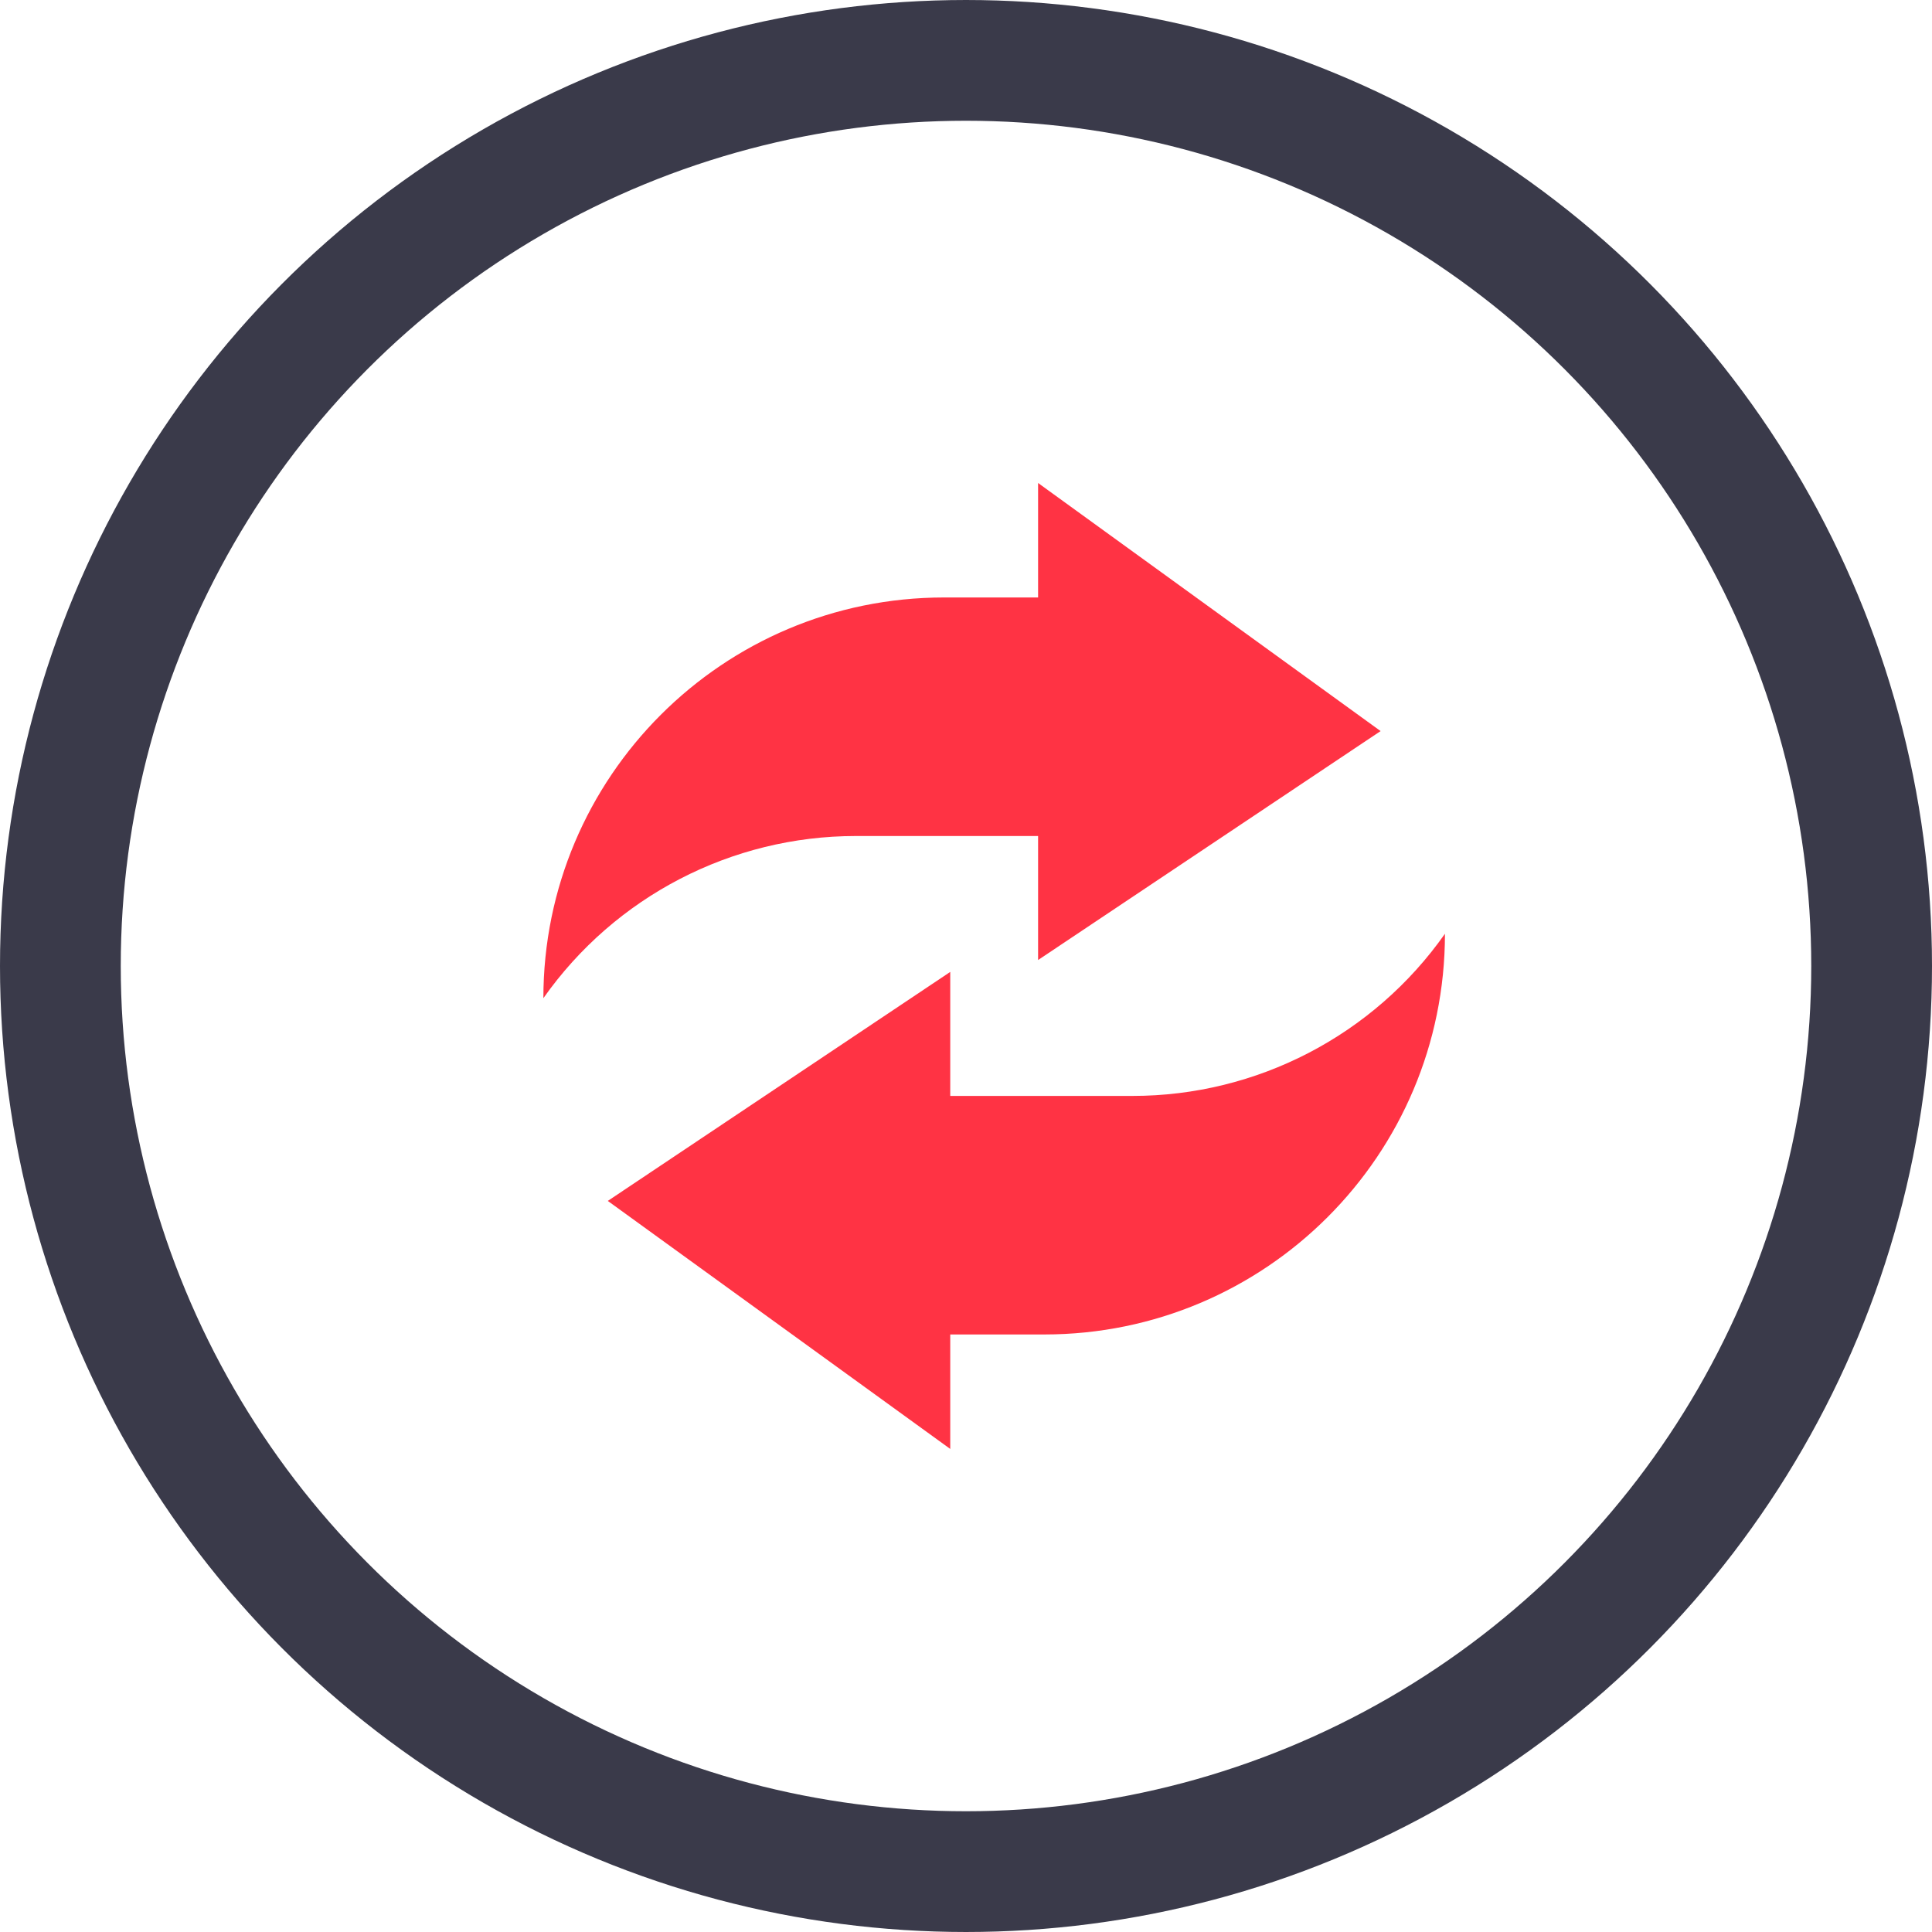 <svg xmlns="http://www.w3.org/2000/svg" width="32" height="32" viewBox="0 0 32 32">
  <g fill="none" fill-rule="evenodd" transform="translate(1 1)">
    <circle cx="15" cy="15" r="15" stroke="#3A3A4A" stroke-width="2"/>
    <g fill="#F34" transform="translate(8 7)">
      <path d="M8.194,1.896 L6.637,1.896 C2.972,1.896 7.69022275e-15,4.868 0,8.533 L-8.8817842e-16,8.533 C1.186,6.849 3.116,5.847 5.176,5.847 L8.194,5.847 L8.194,7.901 L13.867,4.109 L8.194,0 L8.194,1.896 Z"/>
      <path d="M9.261,9.363 L7.704,9.363 C4.038,9.363 1.067,12.334 1.067,16 L1.067,16 C2.252,14.316 4.183,13.314 6.243,13.314 L9.261,13.314 L9.261,15.368 L14.933,11.575 L9.261,7.467 L9.261,9.363 Z" transform="rotate(180 8 11.733)"/>
    </g>
  </g>
</svg>
